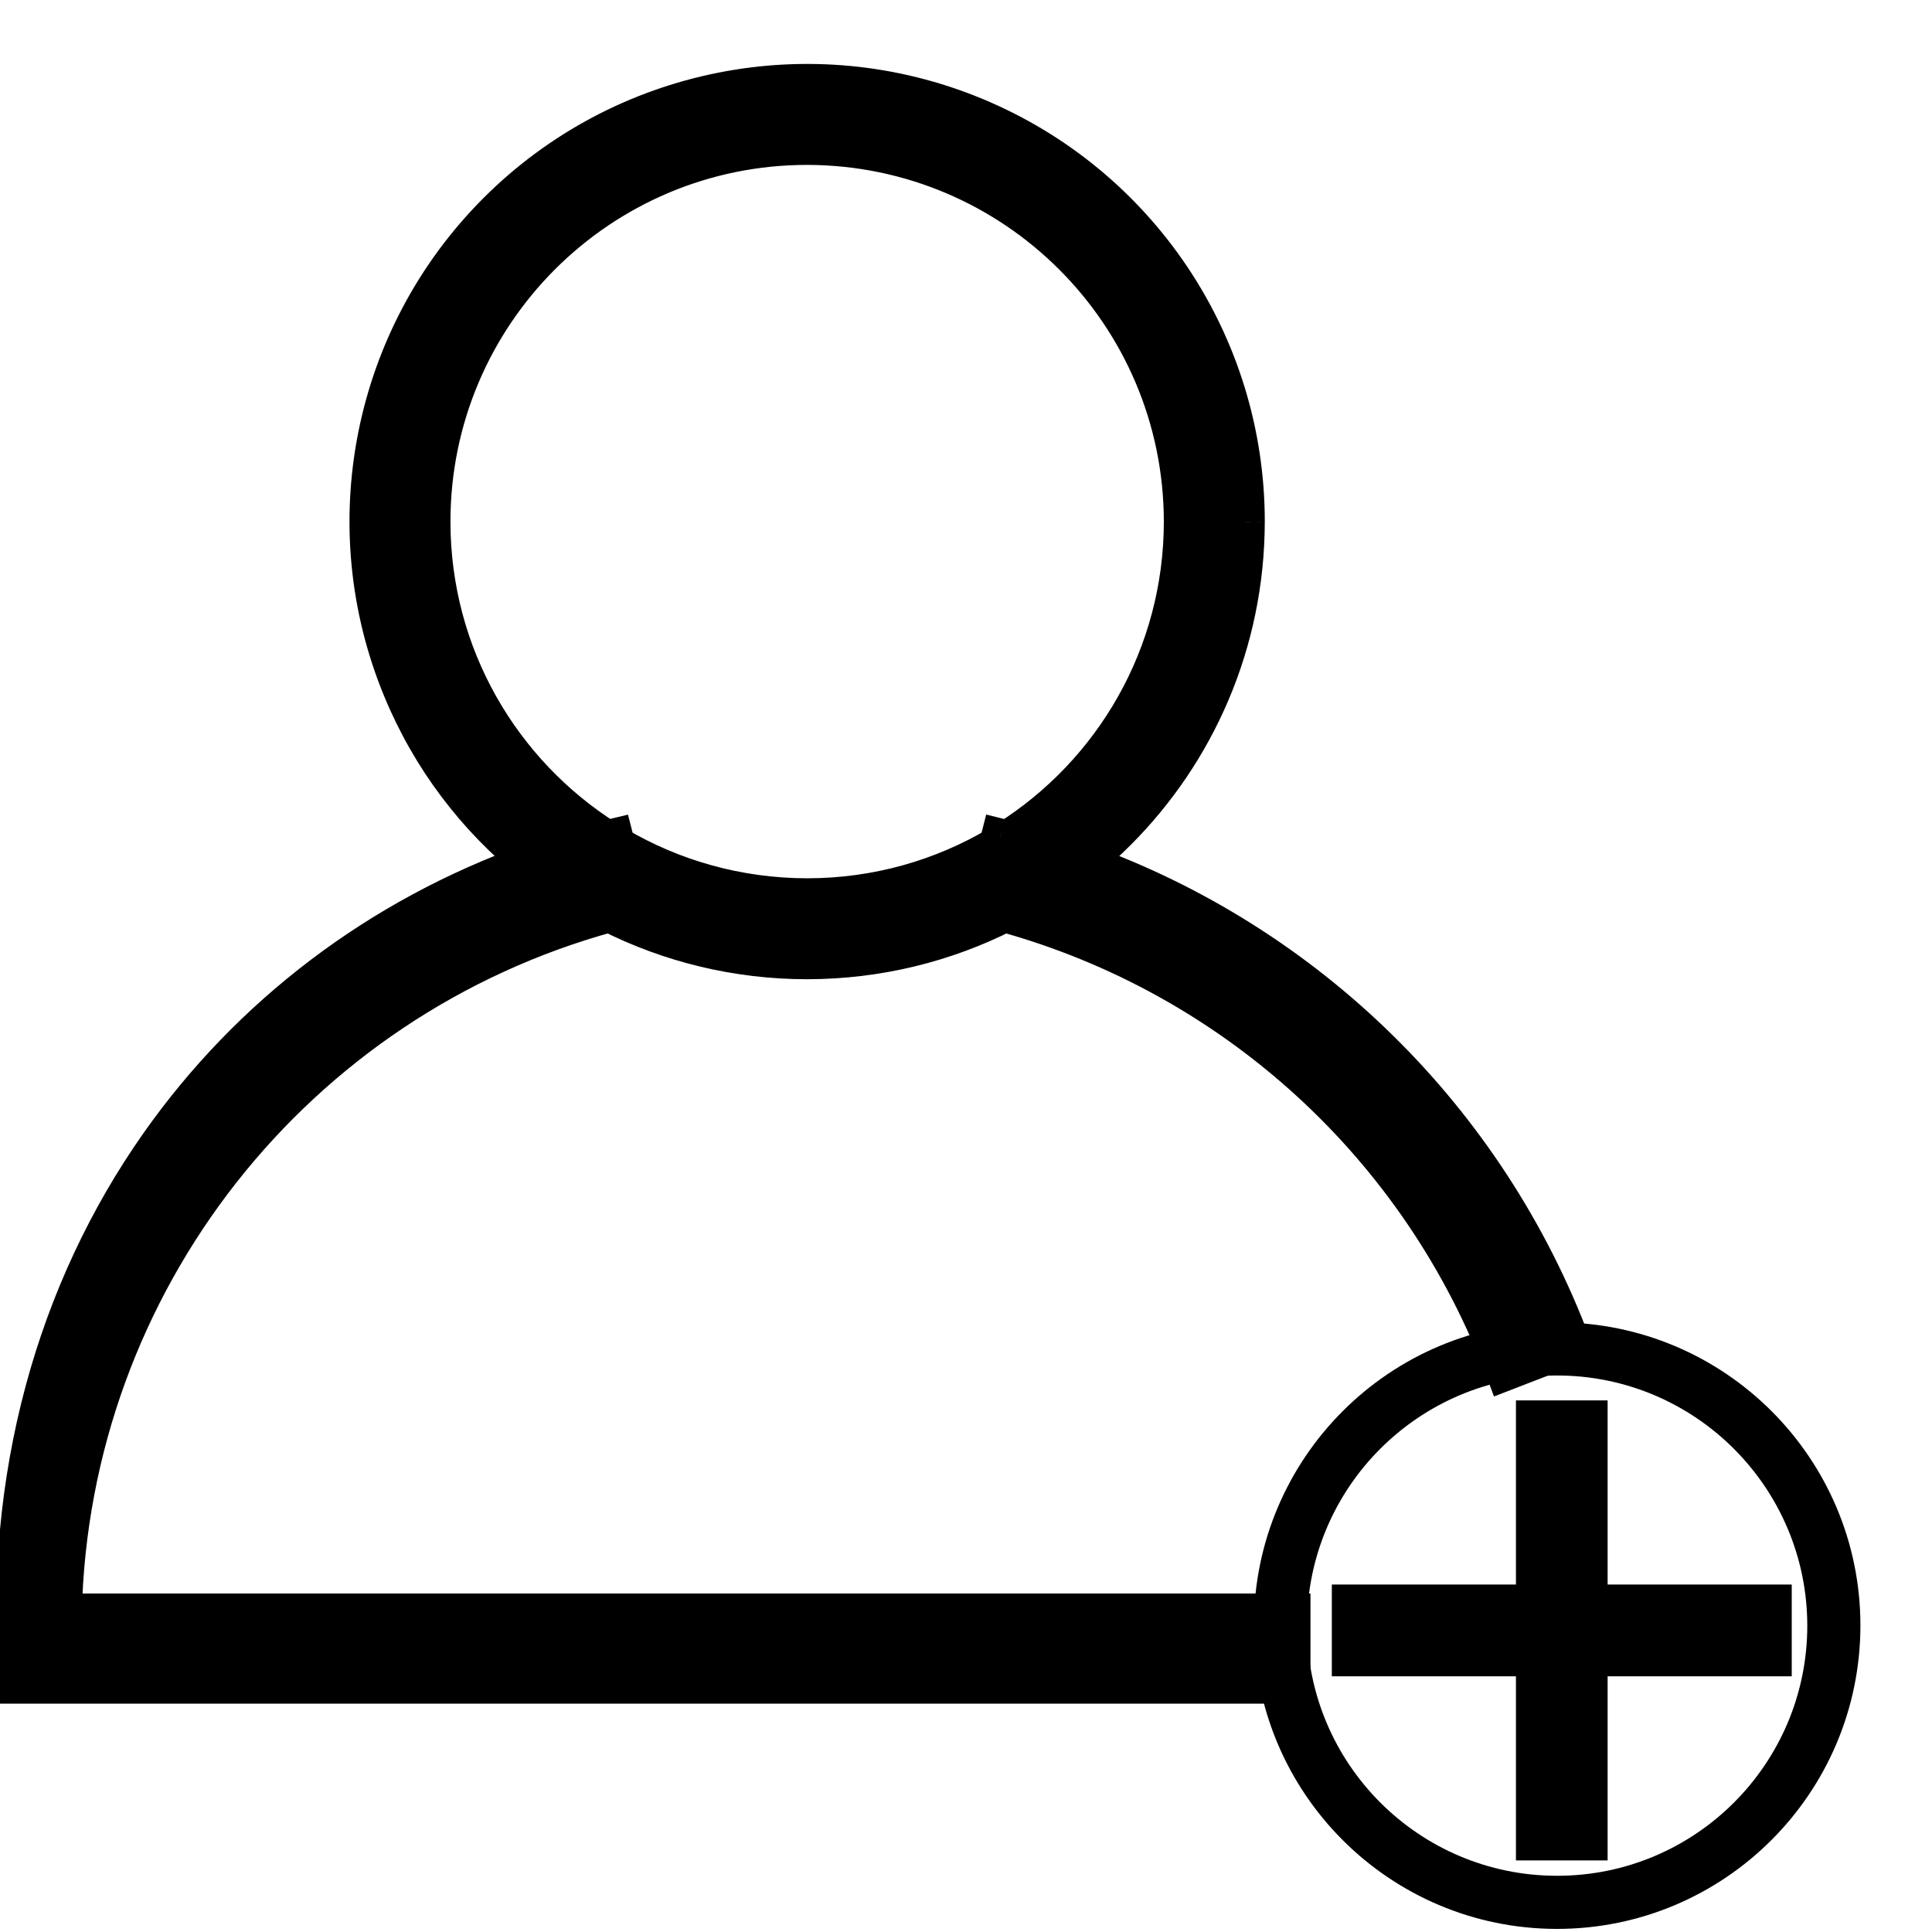 <svg width="20" height="20" viewBox="0 0 20 20" fill="none" xmlns="http://www.w3.org/2000/svg">
<path fill-rule="evenodd" clip-rule="evenodd" d="M7.471 0.949C8.333 0.778 9.245 0.856 10.093 1.208C10.94 1.559 11.64 2.148 12.129 2.879C12.617 3.61 12.893 4.483 12.893 5.4C12.891 6.653 12.383 7.786 11.562 8.607C11.448 8.721 11.329 8.828 11.203 8.93C13.531 9.766 15.394 11.586 16.273 13.929L15.582 14.197C14.713 11.871 12.782 10.109 10.398 9.451C9.784 9.761 9.09 9.936 8.356 9.937C7.63 9.937 6.932 9.764 6.311 9.45C4.678 9.897 3.287 10.851 2.291 12.117C1.287 13.394 0.687 14.987 0.647 16.696H13.366V17.436H0.186C0.025 15.28 0.586 13.357 1.648 11.847C2.589 10.508 3.925 9.493 5.503 8.929C4.926 8.462 4.46 7.851 4.163 7.136C3.812 6.288 3.734 5.376 3.905 4.514C4.077 3.652 4.498 2.84 5.147 2.191C5.796 1.542 6.609 1.12 7.471 0.949ZM6.375 8.751L6.356 8.674C6.331 8.68 6.305 8.686 6.28 8.693C5.188 8.003 4.463 6.786 4.463 5.399C4.464 3.25 6.206 1.507 8.356 1.507C10.504 1.51 12.246 3.251 12.248 5.4C12.247 6.787 11.522 8.004 10.43 8.693C10.405 8.687 10.38 8.68 10.354 8.674L10.335 8.752C9.755 9.095 9.078 9.292 8.355 9.292C7.632 9.291 6.955 9.094 6.375 8.751Z" fill="black"/>
<path d="M10.093 1.208L10.016 1.392L10.016 1.392L10.093 1.208ZM7.471 0.949L7.432 0.753L7.471 0.949ZM12.893 5.4L13.093 5.401V5.4L12.893 5.4ZM11.562 8.607L11.421 8.465V8.465L11.562 8.607ZM11.203 8.93L11.078 8.774L10.801 8.998L11.136 9.118L11.203 8.93ZM16.273 13.929L16.345 14.116L16.53 14.044L16.46 13.859L16.273 13.929ZM15.582 14.197L15.395 14.267L15.466 14.456L15.655 14.383L15.582 14.197ZM10.398 9.451L10.451 9.258L10.377 9.237L10.308 9.272L10.398 9.451ZM8.356 9.937V10.137H8.356L8.356 9.937ZM6.311 9.45L6.401 9.272L6.332 9.237L6.258 9.257L6.311 9.45ZM2.291 12.117L2.448 12.241L2.291 12.117ZM0.647 16.696L0.447 16.691L0.442 16.896H0.647V16.696ZM13.366 16.696H13.566V16.496H13.366V16.696ZM13.366 17.436V17.636H13.566V17.436H13.366ZM0.186 17.436L-0.013 17.451L0.001 17.636H0.186V17.436ZM1.648 11.847L1.811 11.962L1.648 11.847ZM5.503 8.929L5.571 9.117L5.906 8.997L5.629 8.773L5.503 8.929ZM4.163 7.136L4.348 7.059L4.163 7.136ZM5.147 2.191L5.289 2.332L5.147 2.191ZM6.375 8.751L6.181 8.8L6.202 8.881L6.273 8.923L6.375 8.751ZM6.356 8.674L6.55 8.625L6.501 8.433L6.309 8.479L6.356 8.674ZM6.28 8.693L6.173 8.862L6.246 8.907L6.329 8.887L6.28 8.693ZM4.463 5.399L4.663 5.399L4.463 5.399ZM8.356 1.507L8.356 1.307L8.356 1.307V1.507ZM12.248 5.4L12.448 5.4V5.4L12.248 5.4ZM10.43 8.693L10.381 8.887L10.464 8.908L10.537 8.862L10.43 8.693ZM10.354 8.674L10.402 8.48L10.209 8.432L10.16 8.625L10.354 8.674ZM10.335 8.752L10.436 8.924L10.508 8.881L10.528 8.801L10.335 8.752ZM8.355 9.292L8.355 9.092L8.355 9.292ZM10.169 1.023C9.284 0.656 8.332 0.574 7.432 0.753L7.51 1.145C8.334 0.981 9.206 1.057 10.016 1.392L10.169 1.023ZM12.295 2.768C11.785 2.005 11.054 1.39 10.169 1.023L10.016 1.392C10.826 1.728 11.496 2.291 11.963 2.99L12.295 2.768ZM13.093 5.4C13.093 4.442 12.805 3.531 12.295 2.768L11.963 2.99C12.429 3.689 12.693 4.523 12.693 5.4L13.093 5.4ZM11.704 8.748C12.56 7.892 13.091 6.708 13.093 5.401L12.693 5.4C12.691 6.597 12.206 7.681 11.421 8.465L11.704 8.748ZM11.329 9.085C11.46 8.98 11.585 8.867 11.704 8.748L11.421 8.465C11.312 8.574 11.197 8.677 11.078 8.774L11.329 9.085ZM16.46 13.859C15.56 11.46 13.654 9.597 11.271 8.741L11.136 9.118C13.409 9.934 15.227 11.711 16.086 13.999L16.46 13.859ZM15.655 14.383L16.345 14.116L16.201 13.742L15.51 14.01L15.655 14.383ZM10.345 9.643C12.667 10.285 14.548 12.001 15.395 14.267L15.77 14.126C14.877 11.741 12.897 9.933 10.451 9.258L10.345 9.643ZM8.356 10.137C9.122 10.136 9.847 9.953 10.488 9.629L10.308 9.272C9.721 9.569 9.058 9.736 8.355 9.737L8.356 10.137ZM6.221 9.629C6.869 9.957 7.598 10.137 8.356 10.137V9.737C7.662 9.737 6.995 9.572 6.401 9.272L6.221 9.629ZM2.448 12.241C3.418 11.008 4.773 10.078 6.363 9.643L6.258 9.257C4.583 9.715 3.155 10.695 2.134 11.993L2.448 12.241ZM0.847 16.7C0.885 15.036 1.471 13.484 2.448 12.241L2.134 11.993C1.104 13.303 0.488 14.938 0.447 16.691L0.847 16.7ZM13.366 16.496H0.647V16.896H13.366V16.496ZM13.566 17.436V16.696H13.166V17.436H13.566ZM0.186 17.636H13.366V17.236H0.186V17.636ZM1.484 11.732C0.395 13.281 -0.177 15.251 -0.013 17.451L0.386 17.422C0.228 15.31 0.777 13.433 1.811 11.962L1.484 11.732ZM5.436 8.74C3.819 9.318 2.45 10.358 1.484 11.732L1.811 11.962C2.729 10.657 4.031 9.667 5.571 9.117L5.436 8.74ZM3.979 7.212C4.288 7.959 4.775 8.597 5.378 9.084L5.629 8.773C5.077 8.327 4.631 7.743 4.348 7.059L3.979 7.212ZM3.709 4.475C3.53 5.375 3.612 6.327 3.979 7.212L4.348 7.059C4.012 6.249 3.937 5.377 4.101 4.553L3.709 4.475ZM5.006 2.049C4.328 2.727 3.888 3.575 3.709 4.475L4.101 4.553C4.265 3.729 4.668 2.952 5.289 2.332L5.006 2.049ZM7.432 0.753C6.532 0.932 5.683 1.372 5.006 2.049L5.289 2.332C5.909 1.712 6.686 1.309 7.51 1.145L7.432 0.753ZM6.569 8.702L6.55 8.625L6.162 8.723L6.181 8.8L6.569 8.702ZM6.309 8.479C6.283 8.486 6.257 8.492 6.231 8.499L6.329 8.887C6.354 8.88 6.378 8.874 6.403 8.868L6.309 8.479ZM6.387 8.523C5.351 7.869 4.663 6.714 4.663 5.399L4.263 5.399C4.263 6.857 5.026 8.137 6.173 8.862L6.387 8.523ZM4.663 5.399C4.664 3.36 6.317 1.707 8.356 1.707V1.307C6.096 1.307 4.264 3.139 4.263 5.399L4.663 5.399ZM8.355 1.707C10.394 1.71 12.046 3.362 12.048 5.401L12.448 5.4C12.445 3.141 10.615 1.31 8.356 1.307L8.355 1.707ZM12.048 5.4C12.047 6.715 11.36 7.87 10.324 8.524L10.537 8.862C11.684 8.138 12.447 6.858 12.448 5.4L12.048 5.4ZM10.48 8.499C10.454 8.493 10.428 8.486 10.402 8.48L10.307 8.868C10.331 8.874 10.356 8.88 10.381 8.887L10.48 8.499ZM10.16 8.625L10.141 8.702L10.528 8.801L10.548 8.723L10.16 8.625ZM10.233 8.579C9.683 8.905 9.041 9.092 8.355 9.092L8.355 9.492C9.115 9.492 9.826 9.285 10.436 8.924L10.233 8.579ZM8.355 9.092C7.669 9.091 7.027 8.904 6.477 8.579L6.273 8.923C6.883 9.284 7.595 9.491 8.355 9.492L8.355 9.092Z" fill="black"/>
<path fill-rule="evenodd" clip-rule="evenodd" d="M12.98 16.827C12.979 18.56 14.383 19.967 16.117 19.968C17.851 19.968 19.257 18.563 19.259 16.828C19.259 15.095 17.854 13.689 16.12 13.689C14.387 13.688 12.981 15.093 12.98 16.827ZM13.53 16.83C13.529 15.401 14.687 14.241 16.117 14.239V14.239C17.547 14.239 18.707 15.398 18.709 16.828C18.709 18.258 17.55 19.418 16.12 19.418C14.691 19.419 13.531 18.26 13.53 16.83Z" fill="black"/>
<path fill-rule="evenodd" clip-rule="evenodd" d="M16.642 14.497H15.693V16.403H13.787V17.353H15.693V19.259H16.642V17.353H18.548V16.403H16.642V14.497Z" fill="black"/>
</svg>
